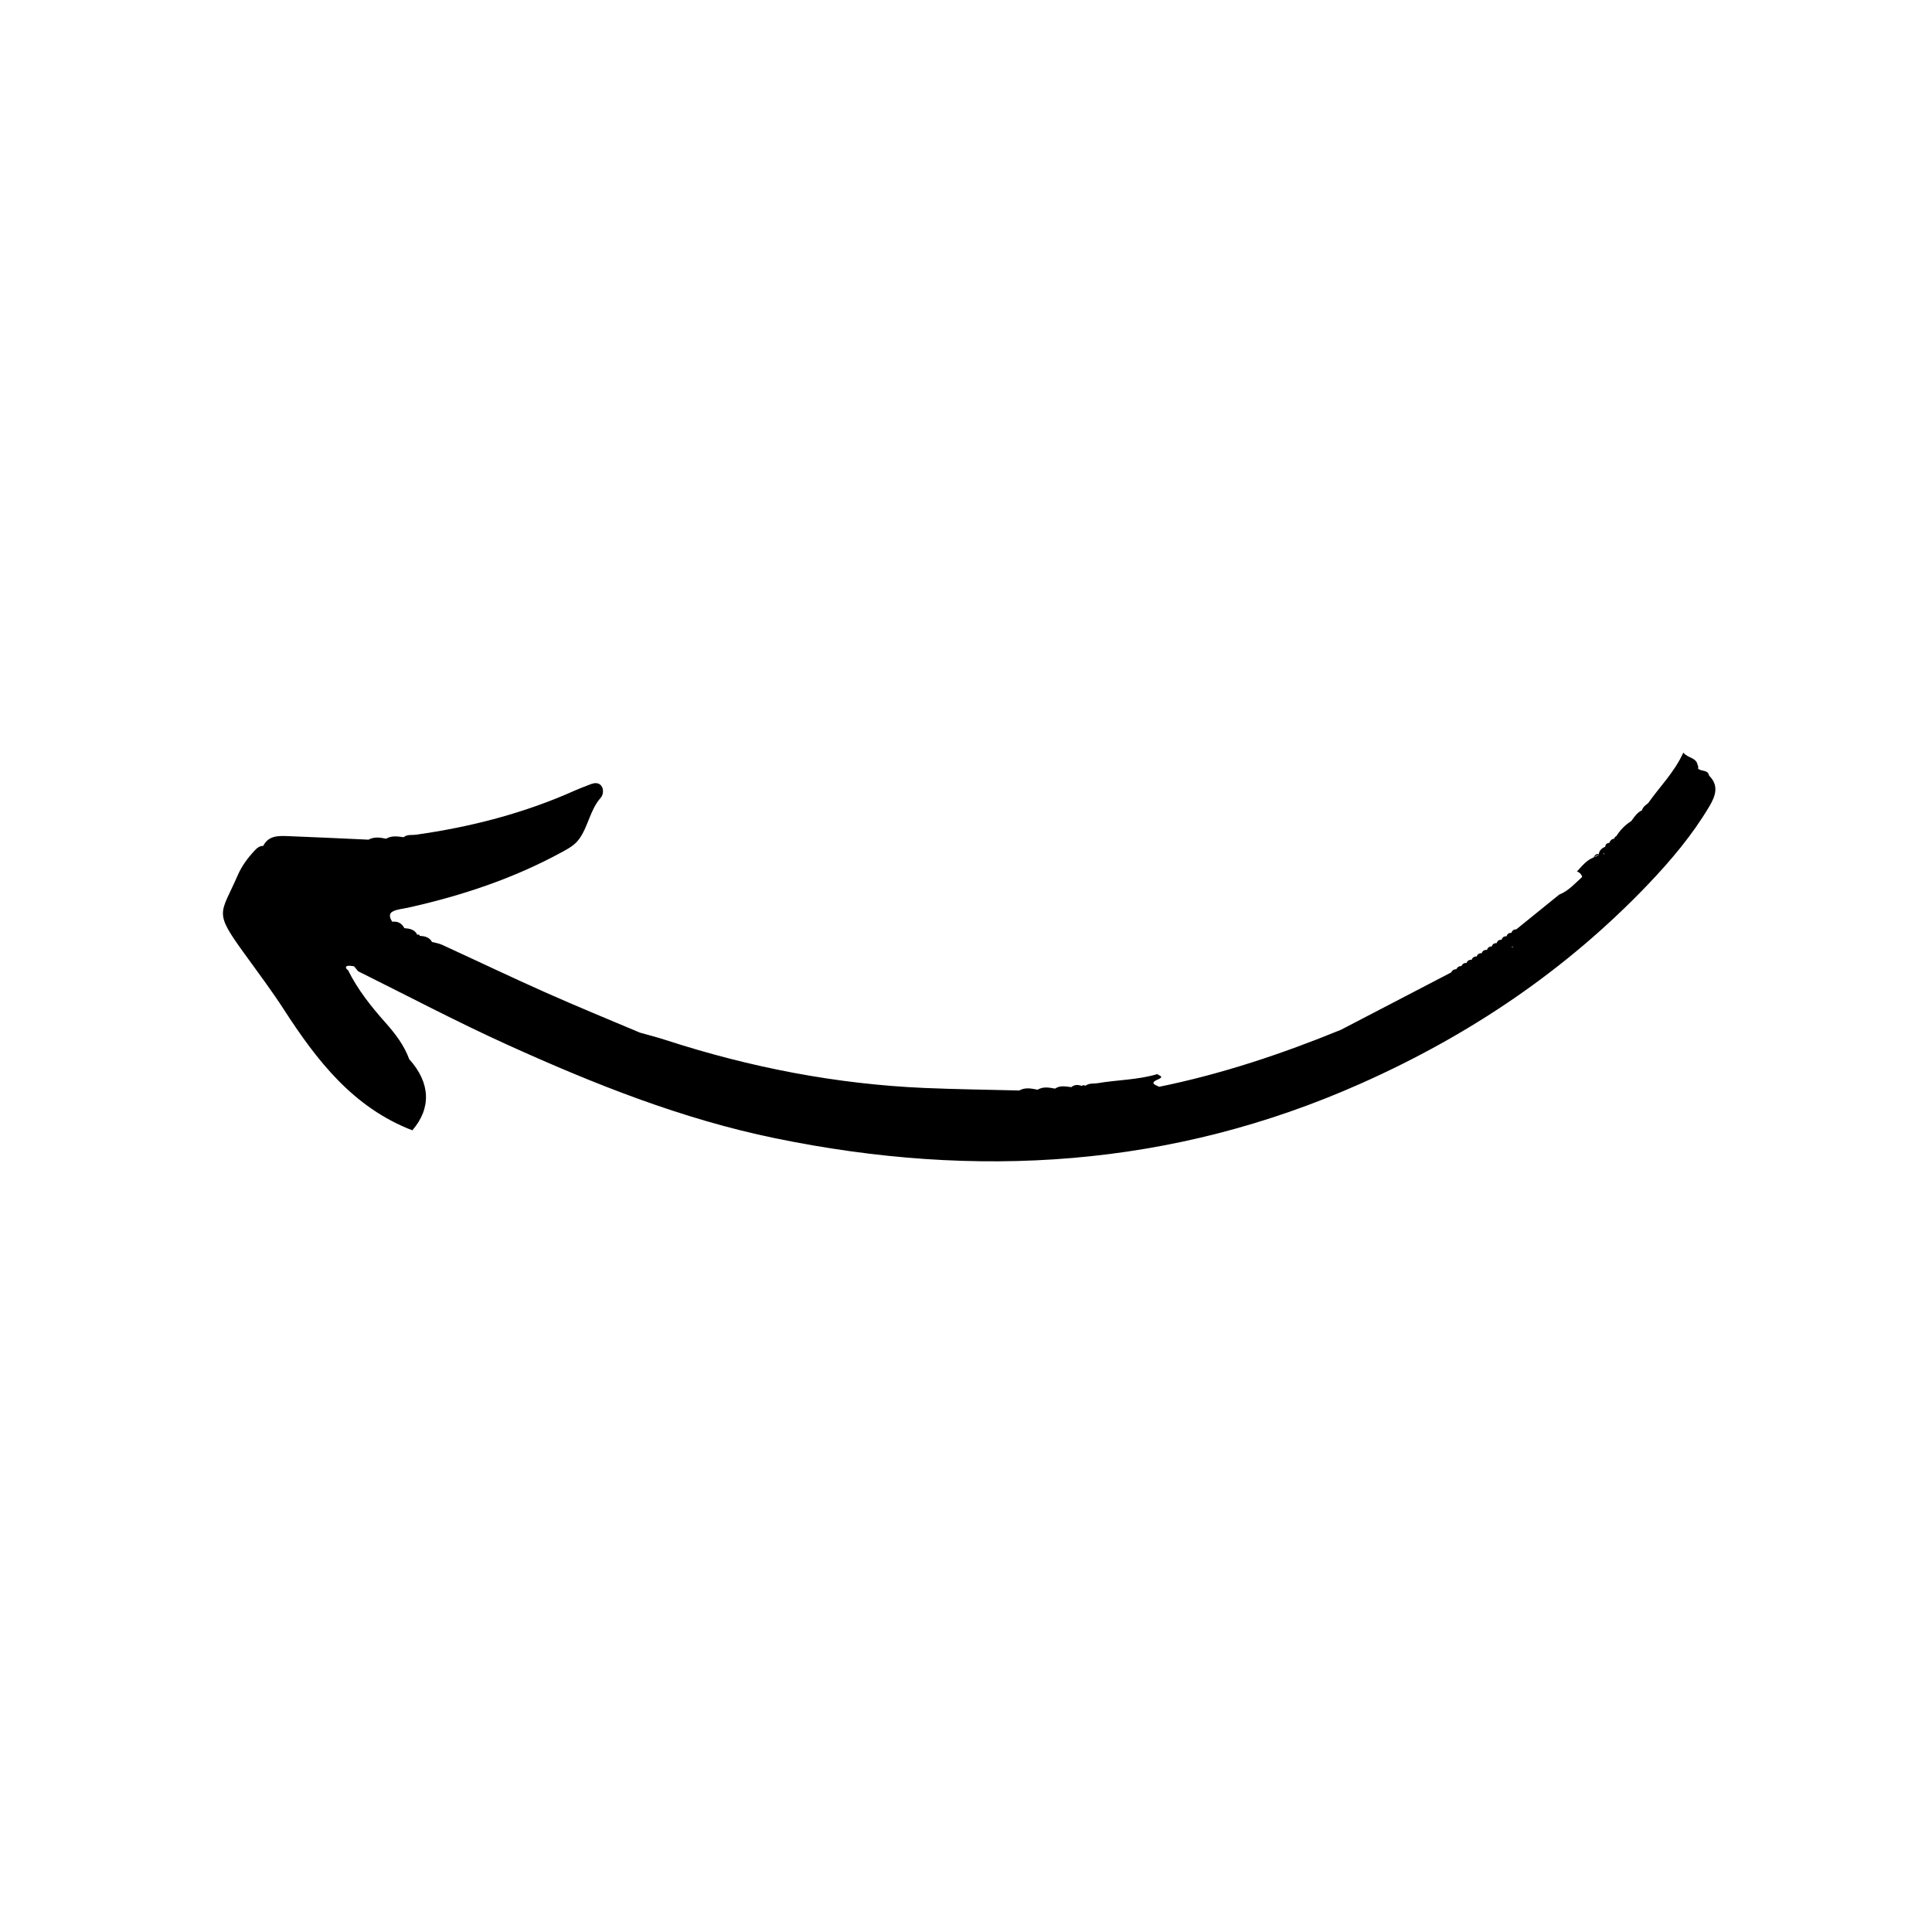 <?xml version="1.0" encoding="UTF-8"?> <svg xmlns="http://www.w3.org/2000/svg" xmlns:xlink="http://www.w3.org/1999/xlink" width="1000" zoomAndPan="magnify" viewBox="0 0 750 750" height="1000" preserveAspectRatio="xMidYMid meet"> <defs> <clipPath id="33552d775a"> <path d="M 86 292.141 L 666 292.141 L 666 451 L 86 451 Z M 86 292.141 " clip-rule="nonzero"></path> </clipPath> </defs> <g clip-path="url(#33552d775a)"> <path fill="#000000" d="M 658.992 296.965 C 659.297 297.375 659.34 297.832 659.145 298.309 C 660.32 299.656 663.012 298.613 663.469 301.09 C 667.422 305.02 665.922 309.039 663.578 313.012 C 656.973 324.133 648.699 333.949 639.816 343.27 C 607.977 376.605 570.641 401.758 528.465 420.543 C 454.836 453.359 378.844 457.898 300.938 441.871 C 264.82 434.445 230.676 420.848 197.164 405.664 C 177.465 396.738 158.375 386.66 139.023 377.039 C 138.48 376.391 137.957 375.738 137.414 375.086 C 136.461 375.043 135.395 374.715 134.613 375.062 C 134.613 375.062 134.613 375.062 134.594 375.086 C 133.984 375.367 134.398 376.238 135.094 376.586 C 138.848 384.188 144.082 390.746 149.664 397.023 C 153.488 401.32 156.875 405.773 158.875 411.203 C 167.172 420.391 167.453 430.23 160.07 438.789 C 137.023 429.902 122.973 411.637 110.203 391.895 C 105.445 384.555 100.211 377.562 95.086 370.48 C 82.793 353.539 85.531 355.301 92.328 339.684 C 93.848 336.188 96.148 333.102 98.758 330.281 C 99.711 329.238 100.688 328.367 102.188 328.367 C 104.141 324.48 107.793 324.438 111.352 324.566 C 121.93 324.957 132.484 325.48 143.062 325.957 C 145.277 324.742 147.582 325.109 149.883 325.59 C 152.055 324.285 154.379 324.699 156.68 325.004 C 158.07 323.828 159.809 324.262 161.395 324.047 C 182.875 321.027 203.703 315.641 223.551 306.715 C 225.051 306.043 226.594 305.5 228.113 304.891 C 229.918 304.152 231.957 303.305 233.391 305 C 234.477 306.281 234.172 308.605 233.219 309.668 C 229.004 314.402 228.375 320.941 224.703 325.871 C 223.074 328.062 220.688 329.41 218.23 330.734 C 199.359 341.051 179.18 347.742 158.266 352.391 C 156.398 352.801 154.422 352.934 152.707 353.715 C 150.707 354.625 151.273 356.32 152.273 357.82 C 154.445 357.559 155.984 358.426 156.984 360.316 C 159.004 360.469 160.961 360.773 161.98 362.879 C 162.48 362.641 162.805 362.793 162.957 363.312 C 164.891 363.402 166.672 363.793 167.715 365.68 C 169.016 366.027 170.387 366.203 171.602 366.766 C 184.957 372.891 198.207 379.234 211.629 385.207 C 223.812 390.637 236.148 395.676 248.422 400.867 C 251.832 401.844 255.262 402.691 258.605 403.797 C 291.23 414.375 324.633 420.867 358.926 422.348 C 371.176 422.867 383.426 423.02 395.676 423.324 C 398 422.02 400.387 422.543 402.797 423.02 C 404.992 421.715 407.273 422.172 409.574 422.605 C 411.574 421.215 413.746 421.805 415.895 422.02 C 417.133 420.977 418.5 421.043 419.914 421.543 C 420.391 421.195 420.867 421.172 421.367 421.5 C 422.758 420.371 424.473 420.762 426.039 420.5 C 433.77 419.176 441.695 419.238 449.277 416.961 C 449.949 417.59 452.188 417.914 449.449 419.066 C 447.625 419.848 447.516 420.391 448.016 420.848 C 448.453 421.238 449.344 421.562 449.992 421.891 C 474.273 416.938 497.668 409.121 520.559 399.758 C 522.602 398.695 524.664 397.629 526.703 396.566 C 538.91 390.203 551.137 383.84 563.344 377.496 C 563.582 376.977 563.93 376.629 564.363 376.434 C 564.668 376.301 564.996 376.238 565.363 376.238 C 565.754 375.391 566.43 375 567.34 375.02 C 567.711 374.152 568.383 373.762 569.316 373.805 C 569.664 372.914 570.336 372.523 571.293 372.566 C 571.641 371.676 572.293 371.242 573.246 371.309 C 573.574 370.395 574.227 369.98 575.18 370.047 L 575.203 370.023 C 575.508 369.137 576.16 368.699 577.094 368.766 L 577.137 368.742 C 577.723 368.289 578.352 367.852 579.004 367.461 L 579.07 367.418 C 579.371 366.527 579.98 366.094 580.938 366.137 L 581 366.094 C 581.305 365.203 581.914 364.77 582.871 364.812 L 582.934 364.77 C 582.934 364.77 582.957 364.746 582.957 364.746 C 582.957 364.746 582.934 364.77 582.934 364.77 C 583.219 363.855 583.848 363.422 584.801 363.465 L 584.848 363.445 C 585.129 362.531 585.758 362.098 586.715 362.141 L 586.734 362.121 C 587.039 361.207 587.668 360.75 588.625 360.773 C 594.184 356.277 599.723 351.781 605.285 347.285 C 608.91 345.852 611.406 342.922 614.211 340.422 C 614.102 339.988 613.906 339.641 613.668 339.336 C 613.297 338.859 612.82 338.531 612.168 338.336 C 614.078 336.23 615.84 333.973 618.598 332.863 C 619.465 332.605 620.27 332.234 620.898 331.539 C 620.141 331.973 619.379 332.43 618.598 332.863 C 619.074 332.062 619.617 331.367 620.637 331.52 C 620.898 330.105 621.789 329.258 623.094 328.738 C 623.246 327.824 623.723 327.262 624.699 327.219 C 625.09 326.348 625.613 325.676 626.633 325.566 C 626.762 325.109 627.004 324.762 627.48 324.566 C 628.98 322.18 630.891 320.223 633.277 318.727 C 634.43 317.098 635.539 315.426 637.426 314.535 C 637.773 313.23 638.84 312.535 639.816 311.773 C 644.332 305.348 650.004 299.785 653.457 292.164 C 655.344 294.422 658.516 294.031 658.992 296.965 Z M 162.676 364.922 C 162.695 364.922 162.695 364.922 162.719 364.922 C 162.719 364.941 162.695 364.941 162.695 364.941 C 162.719 364.941 162.738 364.922 162.738 364.922 C 162.738 364.922 162.719 364.922 162.719 364.922 C 162.719 364.898 162.719 364.879 162.738 364.855 C 162.695 364.879 162.695 364.898 162.676 364.922 Z M 587.062 367.418 C 586.93 367.551 586.801 367.68 586.672 367.809 C 586.715 367.789 586.758 367.766 586.801 367.746 C 586.93 367.656 587.062 367.57 587.191 367.461 C 587.168 367.461 587.125 367.441 587.062 367.418 Z M 563.473 377.496 C 563.473 377.52 563.496 377.52 563.496 377.539 C 563.539 377.582 563.562 377.648 563.605 377.691 L 563.758 377.844 L 563.496 377.52 C 563.496 377.496 563.52 377.496 563.52 377.477 C 563.52 377.496 563.496 377.496 563.473 377.496 Z M 587.863 367.723 C 587.648 367.637 587.43 367.551 587.234 367.484 C 587.105 367.57 586.973 367.656 586.844 367.746 C 587.148 367.594 587.496 367.57 587.863 367.723 Z M 585.996 368.375 C 585.844 368.484 585.691 368.594 585.562 368.699 C 585.562 368.723 585.539 368.723 585.539 368.742 C 585.691 368.613 585.844 368.484 585.996 368.375 Z M 654.844 311.23 C 654.867 311.23 654.891 311.211 654.91 311.211 C 654.91 311.211 654.934 311.188 654.934 311.188 C 654.934 311.168 654.953 311.145 654.953 311.125 C 654.91 311.145 654.891 311.188 654.844 311.23 Z M 652.824 314.078 C 652.824 314.121 652.824 314.164 652.781 314.188 C 652.781 314.145 652.824 314.098 652.824 314.078 Z M 622.312 331.387 C 622.461 331.453 622.613 331.539 622.766 331.668 C 622.789 331.562 622.809 331.453 622.832 331.344 C 622.66 331.367 622.484 331.367 622.312 331.387 Z M 626.199 326.586 C 626.438 326.414 626.609 326.152 626.719 325.828 C 626.719 325.828 626.719 325.828 626.699 325.828 C 626.566 326.133 626.414 326.391 626.199 326.586 Z M 626.199 326.586 " fill-opacity="1" fill-rule="nonzero"></path> </g> <path fill="#000000" d="M 579.133 367.418 C 578.504 367.852 577.875 368.266 577.266 368.699 C 577.57 367.789 578.199 367.375 579.133 367.418 Z M 579.133 367.418 " fill-opacity="1" fill-rule="nonzero"></path> </svg> 
